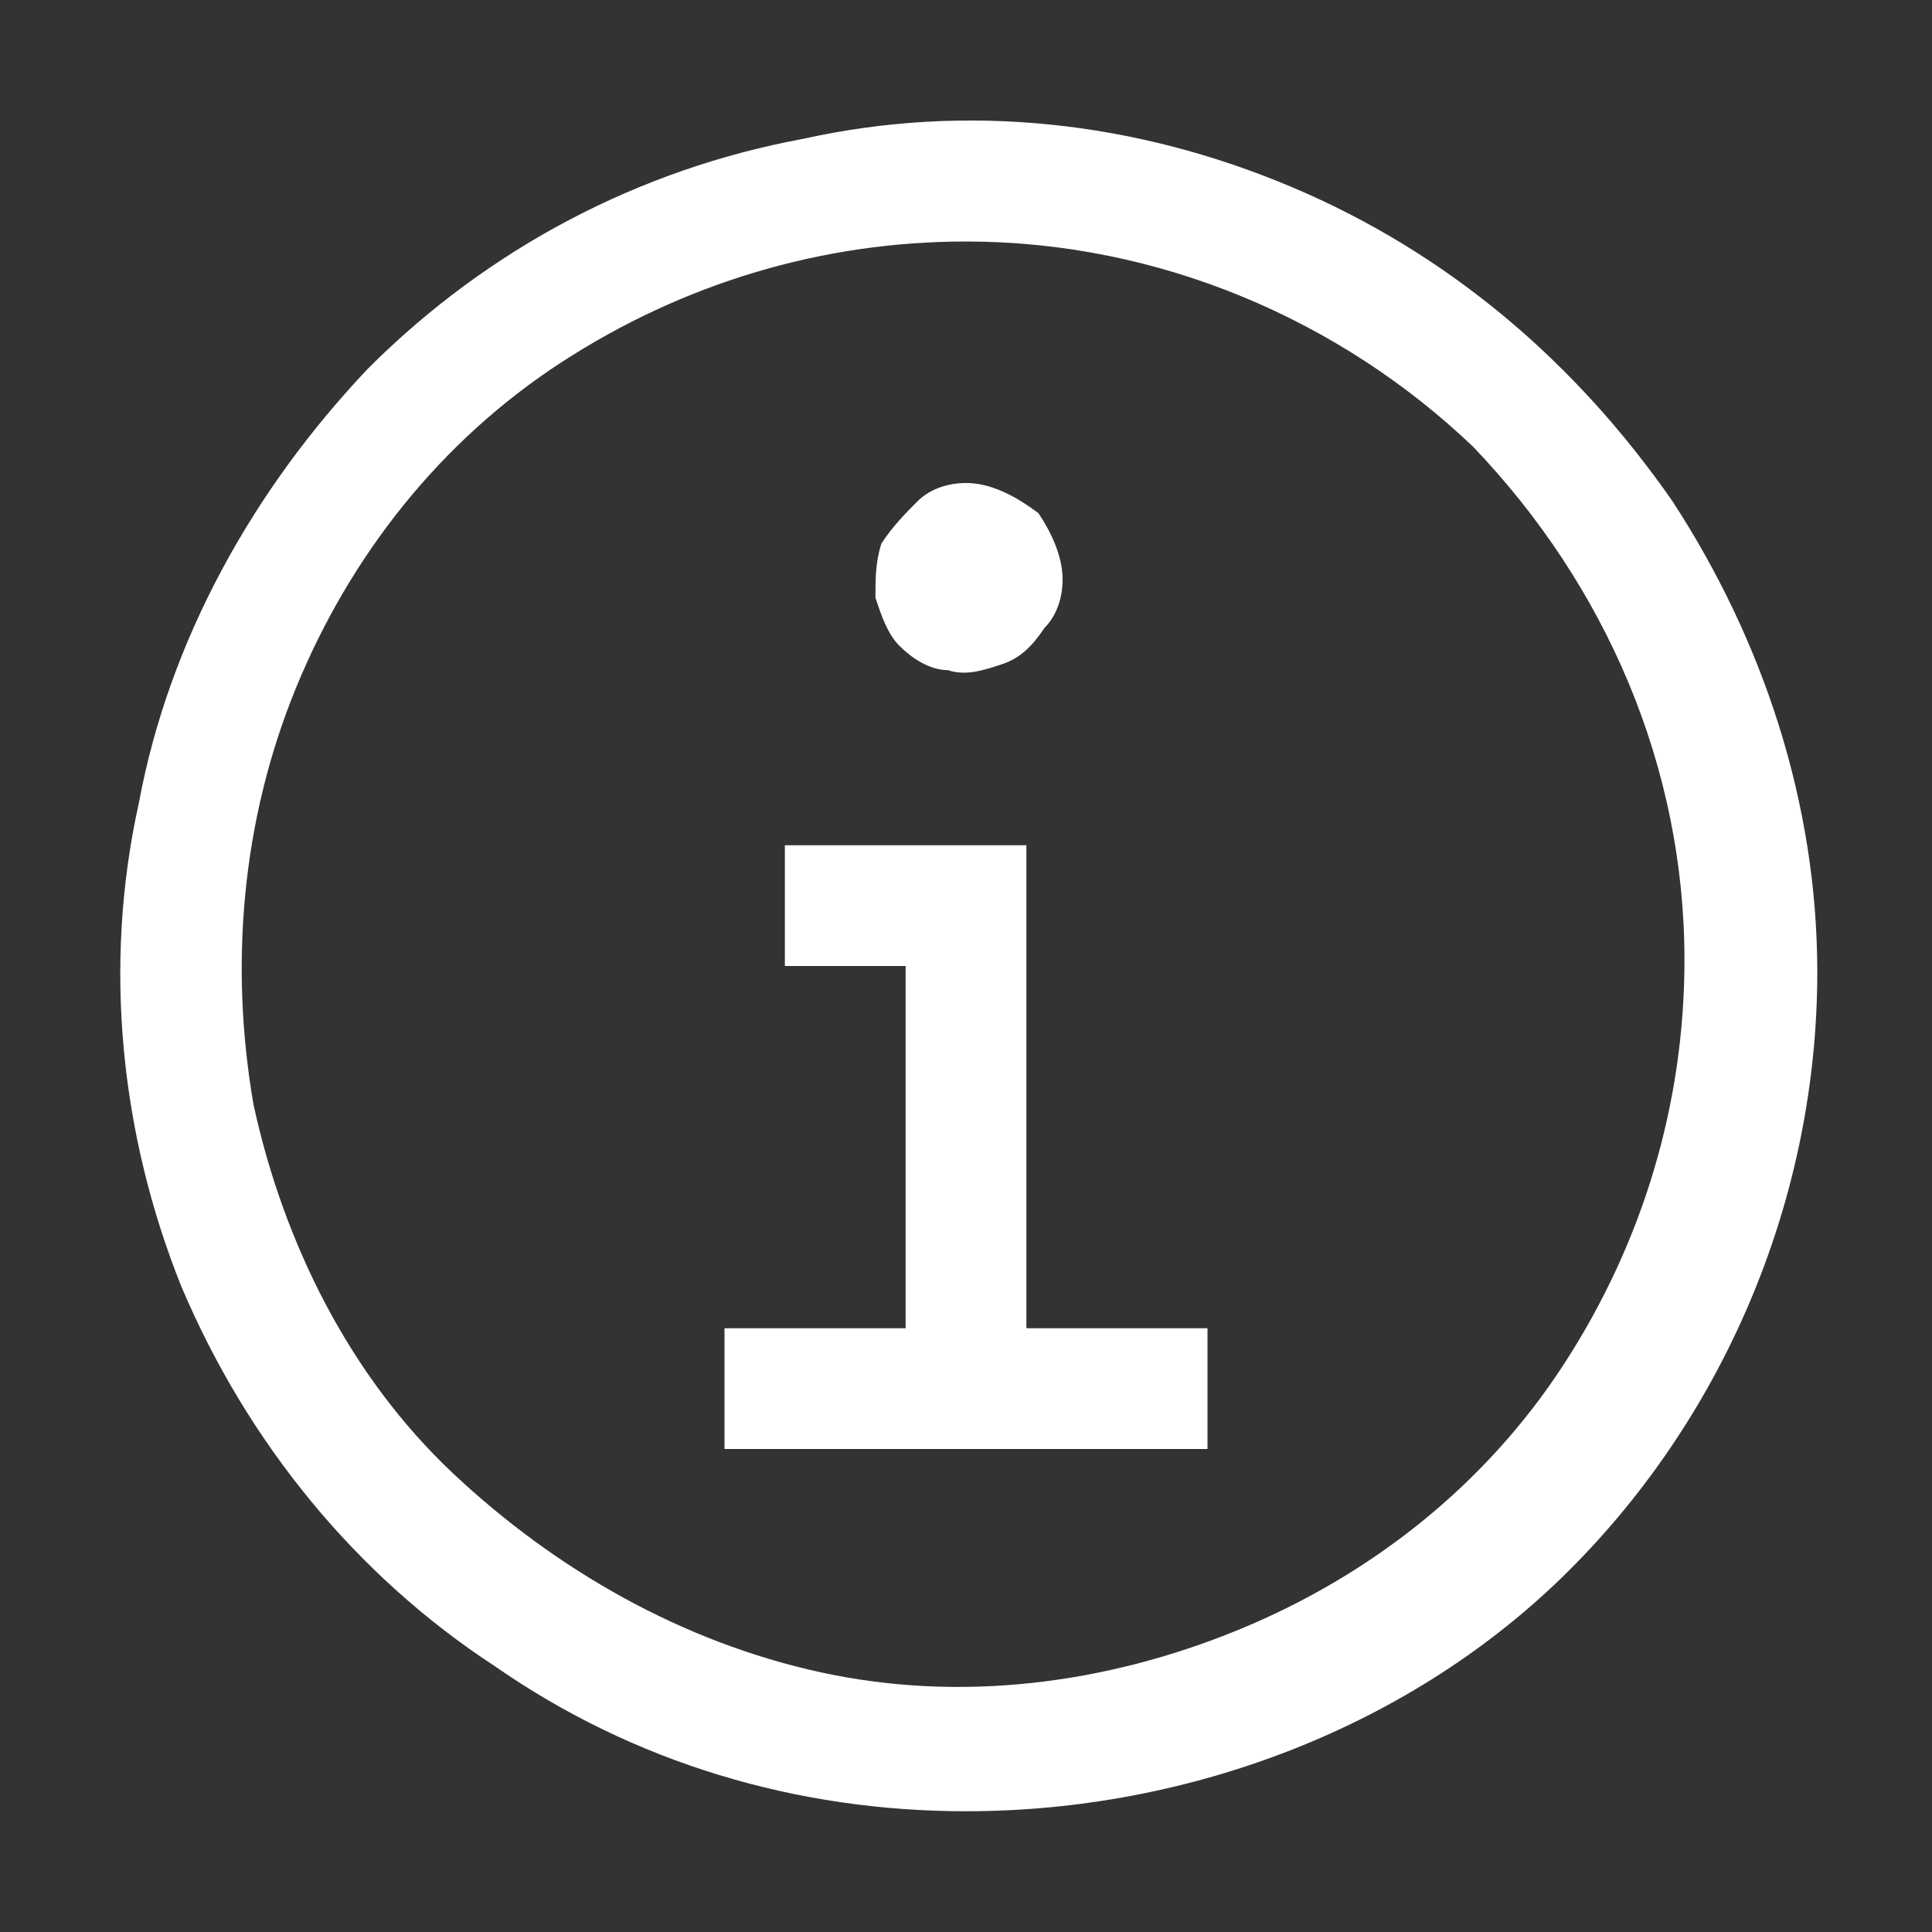<?xml version="1.0" encoding="utf-8"?>
<!-- Generator: Adobe Illustrator 23.1.0, SVG Export Plug-In . SVG Version: 6.00 Build 0)  -->
<svg version="1.1" id="Слой_1" xmlns="http://www.w3.org/2000/svg" xmlns:xlink="http://www.w3.org/1999/xlink" x="0px" y="0px"
	 viewBox="0 0 32 32" style="enable-background:new 0 0 32 32;" xml:space="preserve">
<rect x="0" y="0" width="32" height="32" fill="#333333" stroke="none"/>
<style type="text/css">
	.st0{fill:#FFFFFF;}
</style>
<path class="st0" d="M17,22v-8h-4v2h2v6h-3v2h8v-2H17z M16,8c-0.3,0-0.6,0.1-0.8,0.3c-0.2,0.2-0.4,0.4-0.6,0.7
	c-0.1,0.3-0.1,0.6-0.1,0.9c0.1,0.3,0.2,0.6,0.4,0.8c0.2,0.2,0.5,0.4,0.8,0.4c0.3,0.1,0.6,0,0.9-0.1c0.3-0.1,0.5-0.3,0.7-0.6
	c0.2-0.2,0.3-0.5,0.3-0.8c0-0.4-0.2-0.8-0.4-1.1C16.8,8.2,16.4,8,16,8L16,8z"/>
<path class="st0" d="M16,30c-2.8,0-5.5-0.8-7.8-2.4c-2.3-1.5-4.1-3.7-5.2-6.3C2,18.8,1.7,16,2.3,13.3c0.5-2.7,1.9-5.2,3.8-7.2
	c2-2,4.5-3.3,7.2-3.8C16,1.7,18.8,2,21.4,3.1c2.6,1.1,4.7,2.9,6.3,5.2c1.5,2.3,2.4,5,2.4,7.8c0,3.7-1.5,7.3-4.1,9.9S19.7,30,16,30z
	 M16,4c-2.4,0-4.7,0.7-6.7,2c-2,1.3-3.5,3.2-4.4,5.4C4,13.6,3.8,16,4.2,18.3c0.5,2.3,1.6,4.5,3.3,6.1s3.8,2.8,6.1,3.3
	c2.3,0.5,4.7,0.2,6.9-0.7c2.2-0.9,4.1-2.4,5.4-4.4c1.3-2,2-4.3,2-6.7c0-3.2-1.3-6.2-3.5-8.5C22.2,5.3,19.2,4,16,4L16,4z"/>
</svg>
